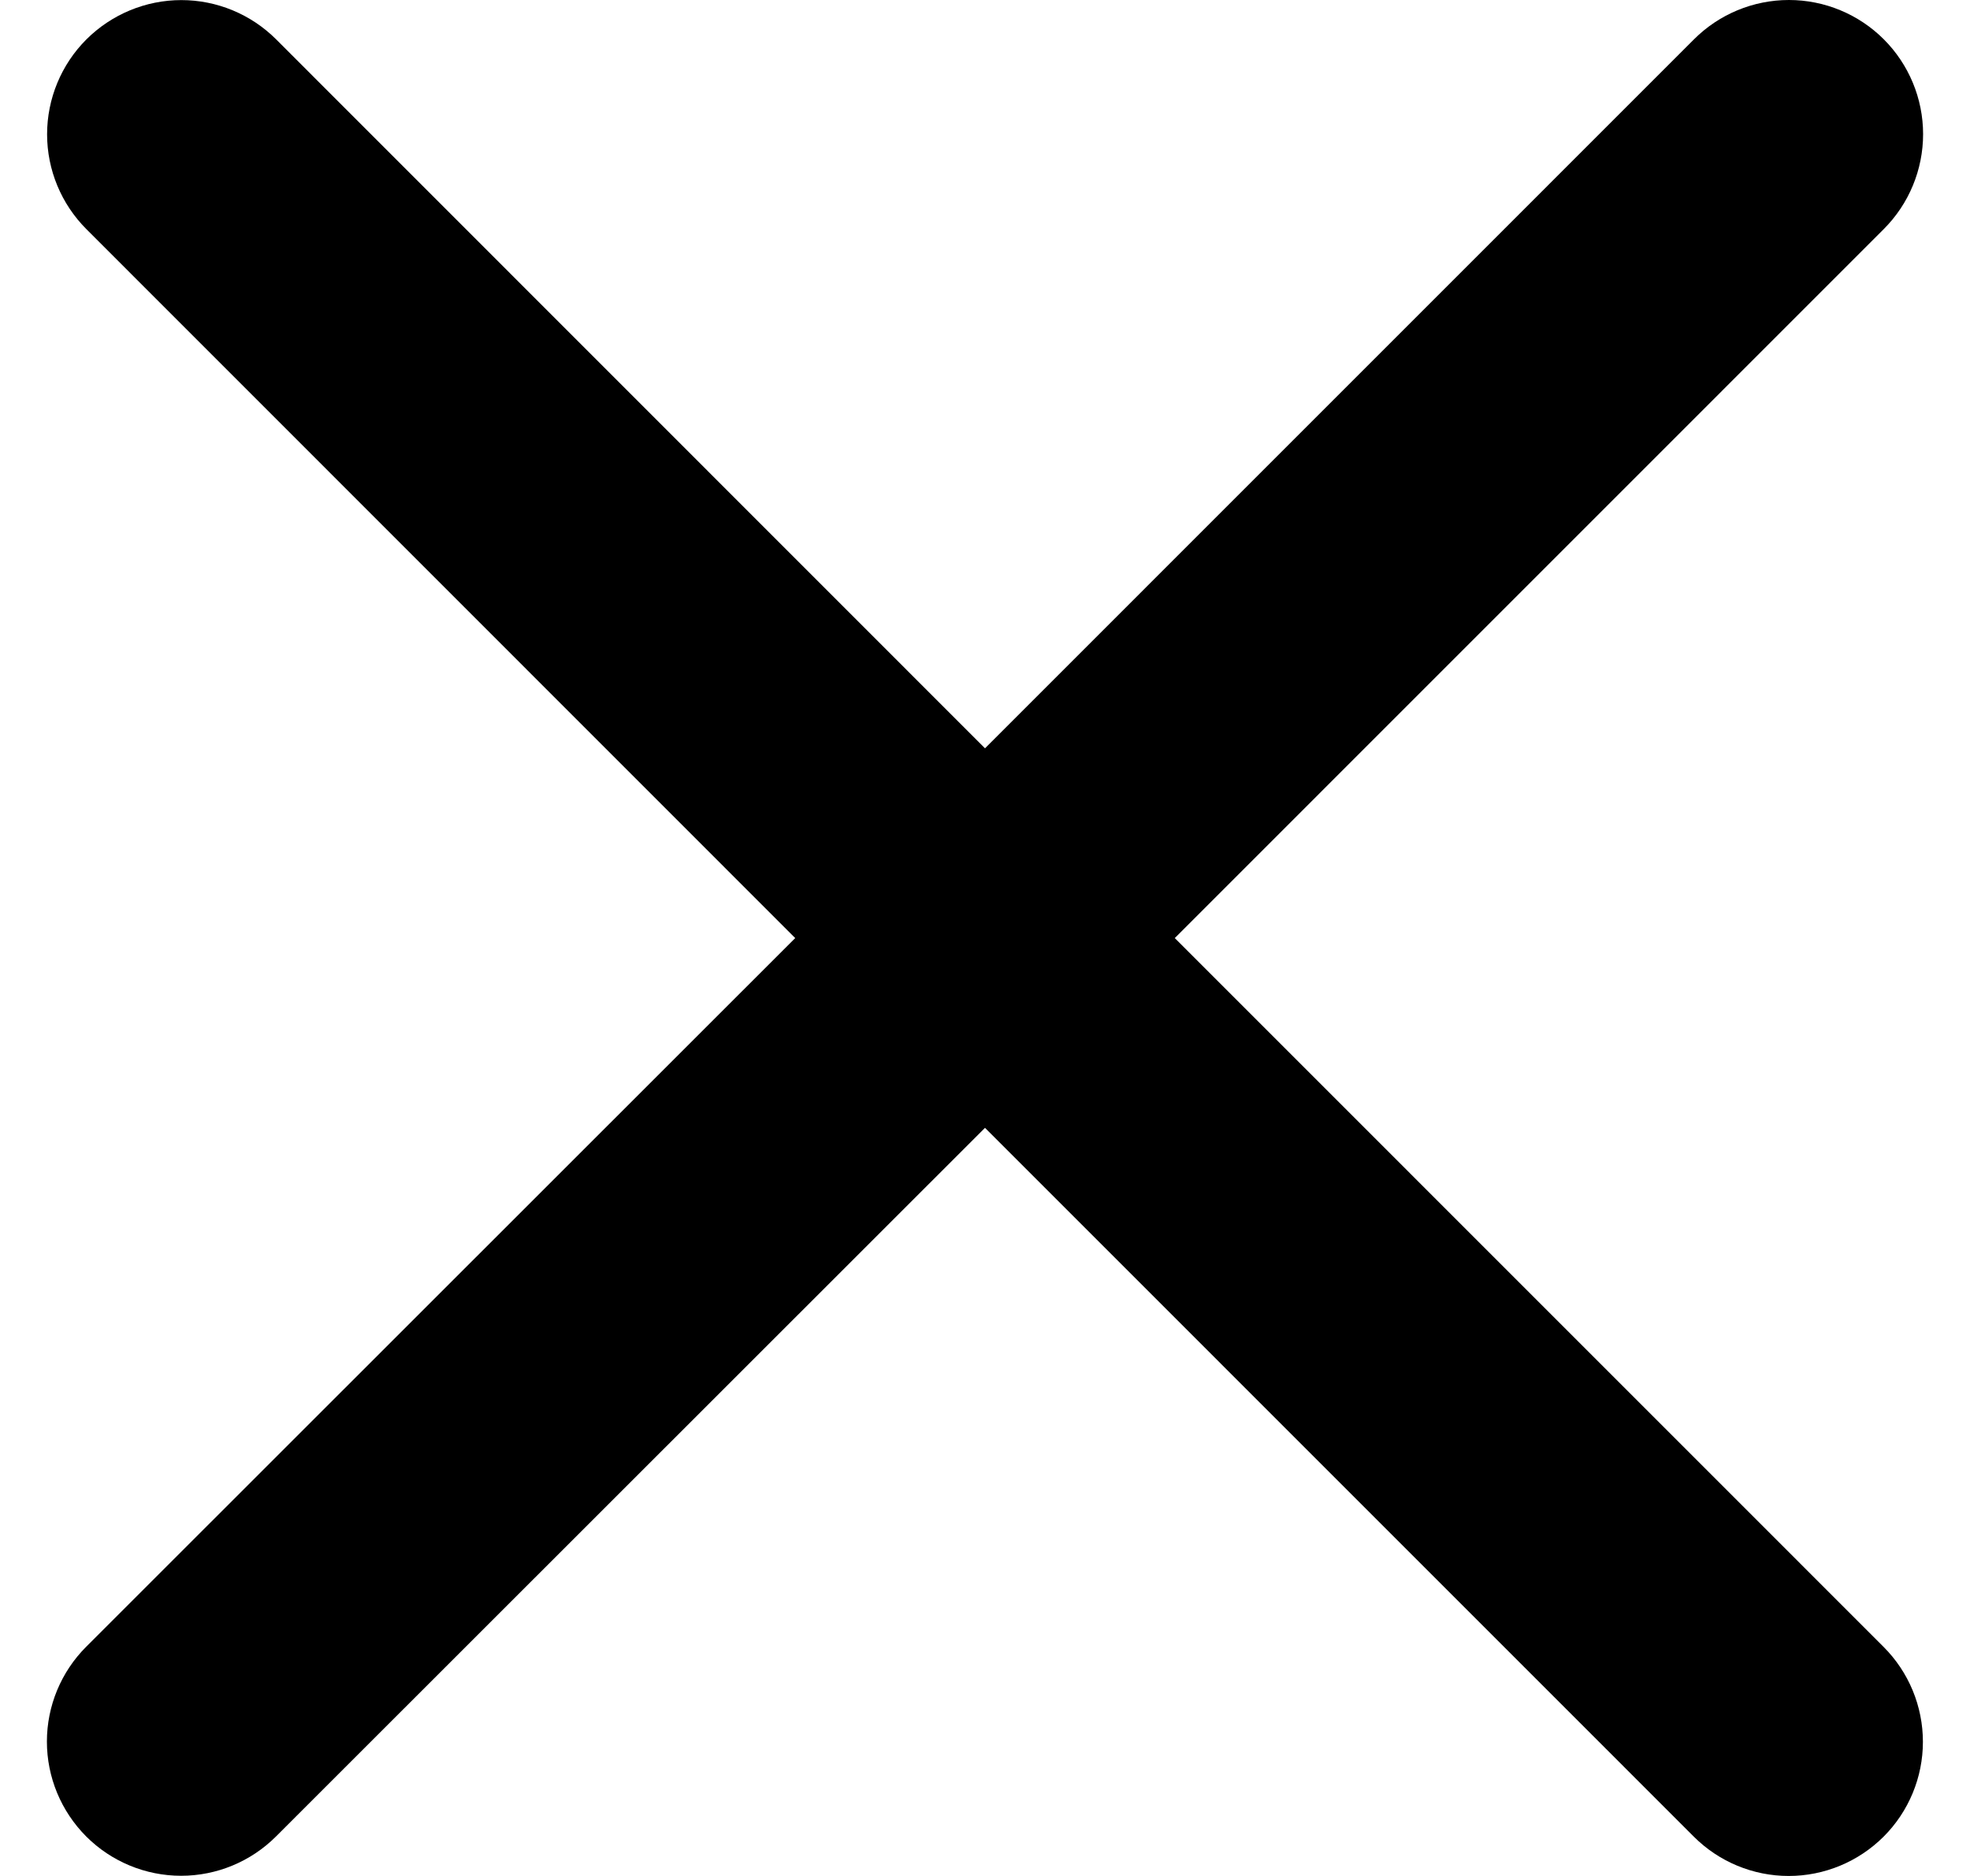 <svg width="21" height="20" viewBox="0 0 21 20" fill="none" xmlns="http://www.w3.org/2000/svg">
<path d="M20.079 17.558C20.347 17.826 20.498 18.19 20.498 18.57C20.498 18.949 20.347 19.313 20.079 19.581C19.81 19.849 19.447 20 19.067 20C18.688 20 18.324 19.849 18.056 19.581L10.5 12.024L2.942 19.579C2.674 19.847 2.31 19.998 1.931 19.998C1.551 19.998 1.187 19.847 0.919 19.579C0.651 19.31 0.5 18.947 0.5 18.567C0.5 18.188 0.651 17.824 0.919 17.556L8.477 10.001L0.921 2.443C0.653 2.175 0.502 1.811 0.502 1.432C0.502 1.052 0.653 0.688 0.921 0.42C1.19 0.152 1.554 0.001 1.933 0.001C2.312 0.001 2.676 0.152 2.944 0.42L10.5 7.978L18.058 0.419C18.326 0.151 18.69 -6.32041e-09 19.07 0C19.449 6.32041e-09 19.813 0.151 20.081 0.419C20.349 0.687 20.5 1.051 20.5 1.43C20.5 1.81 20.349 2.174 20.081 2.442L12.523 10.001L20.079 17.558Z" fill="black"/>
</svg>
